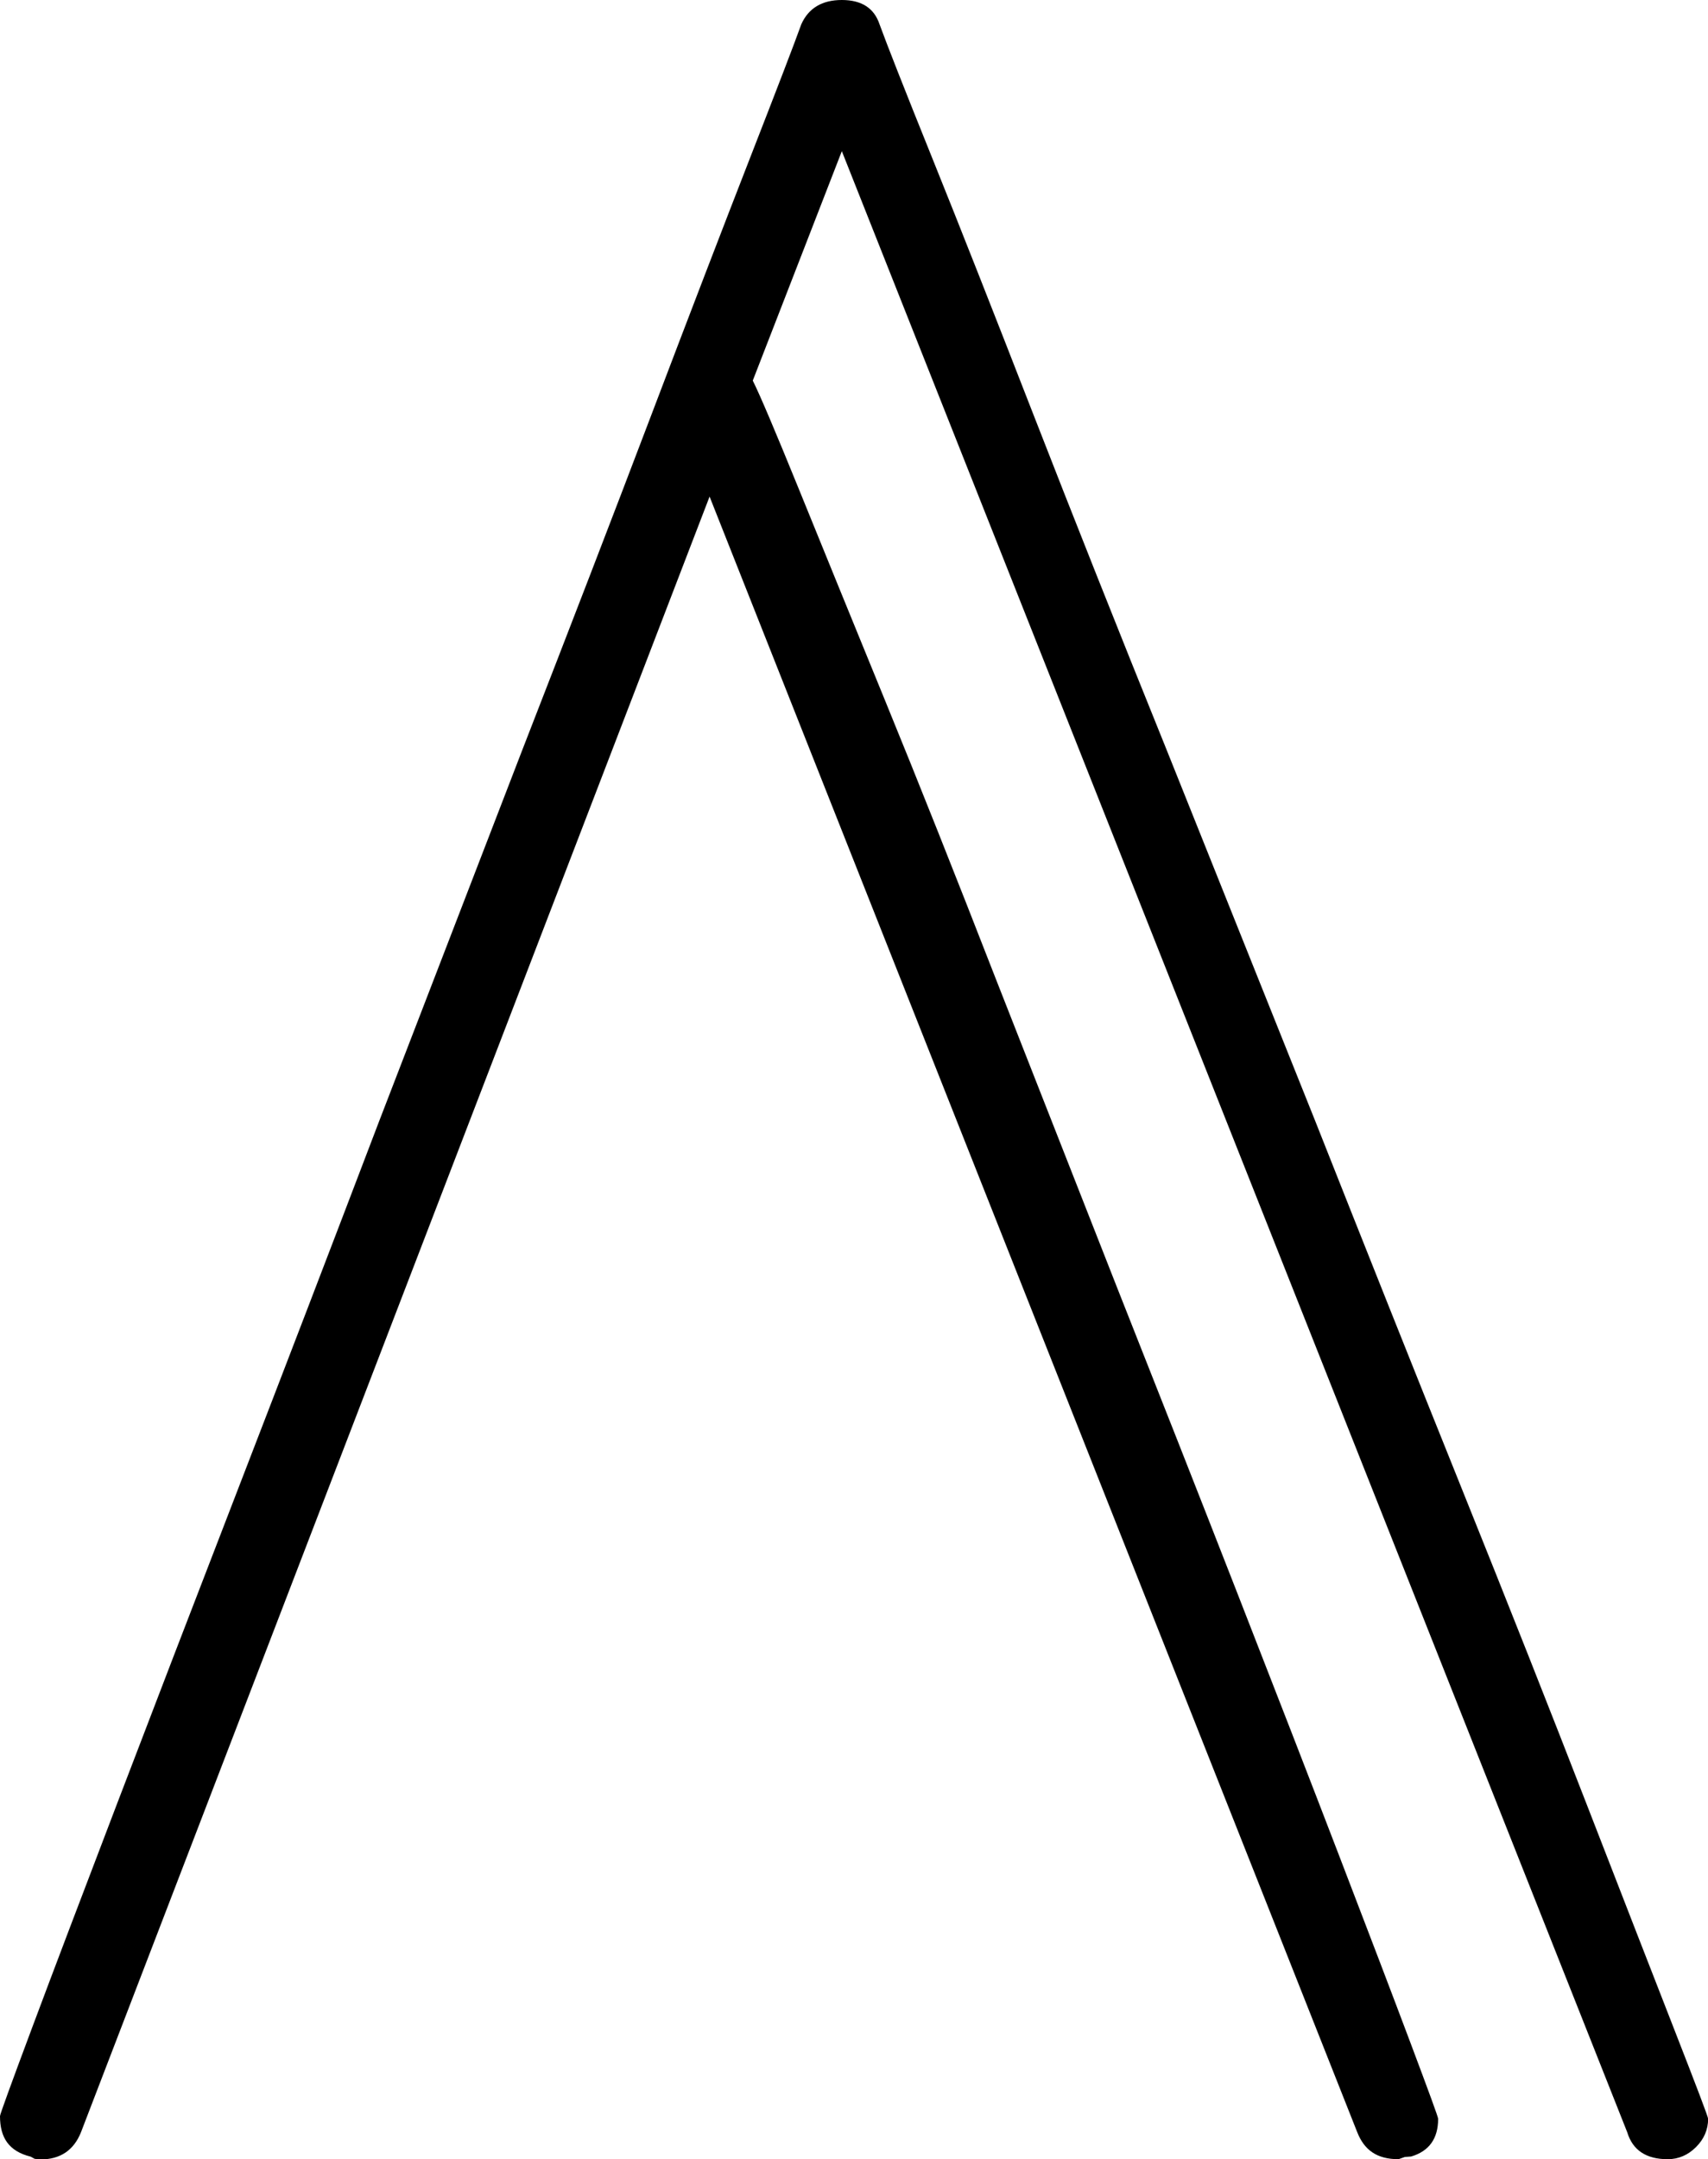 <?xml version="1.0" encoding="UTF-8" standalone="no"?><svg xmlns="http://www.w3.org/2000/svg" xmlns:xlink="http://www.w3.org/1999/xlink" fill="#000000" height="185.41" stroke="#000000" stroke-linecap="square" stroke-miterlimit="10" width="146.71"><g><defs><linearGradient gradientTransform="scale(1033.098) rotate(-.227 19.38 181.07)" gradientUnits="userSpaceOnUse" id="a" spreadMethod="pad" x1="0" x2="1" y1="0" y2="0"><stop offset="0%" stop-color="#000000"/><stop offset="27%" stop-color="#000000"/><stop offset="49%" stop-color="#000000"/><stop offset="71%" stop-color="#000000"/><stop offset="100%" stop-color="#000000"/></linearGradient></defs><g fill="url(#a)" stroke="url(#a)"><path d="M3.48 185.41l-.5-.04-.35-.19C.77 184.72 0 183.56 0 181.7c0-.15.93-2.7 2.78-7.65s4.29-11.36 7.3-19.24 6.49-16.92 10.43-27.12 7.96-20.67 12.05-31.4L44.85 64.43c4.09-10.51 7.8-20.12 11.12-28.86s6.14-16.07 8.46-22.02 3.79-9.77 4.4-11.47C69.45.7 70.61 0 72.31 0s2.78.7 3.24 2.09c.62 1.7 2.12 5.52 4.52 11.47s5.29 13.29 8.69 22.02 7.22 18.35 11.47 28.86L112.99 96.3c4.25 10.74 8.42 21.21 12.52 31.4s7.69 19.27 10.78 27.23 5.6 14.41 7.53 19.35 2.9 7.49 2.9 7.65c0 .93-.35 1.74-1.04 2.43s-1.51 1.04-2.43 1.04c-1.85 0-3.01-.77-3.48-2.32L72.31 12.98l-7.65 19.7c.62 1.24 1.93 4.33 3.94 9.27s4.48 11.01 7.42 18.19 6.1 15.14 9.5 23.87l10.43 26.54c3.55 8.96 6.99 17.69 10.31 26.19s6.26 16.07 8.81 22.71 4.6 12.01 6.14 16.11 2.32 6.22 2.32 6.37c0 1.7-.77 2.78-2.32 3.24l-.54.04-.54.19c-1.85 0-2.94-.77-3.55-2.32L60.95 42.64 6.95 183.1c-.62 1.54-1.78 2.32-3.48 2.32Zm0 0" stroke="none"/></g></g></svg>